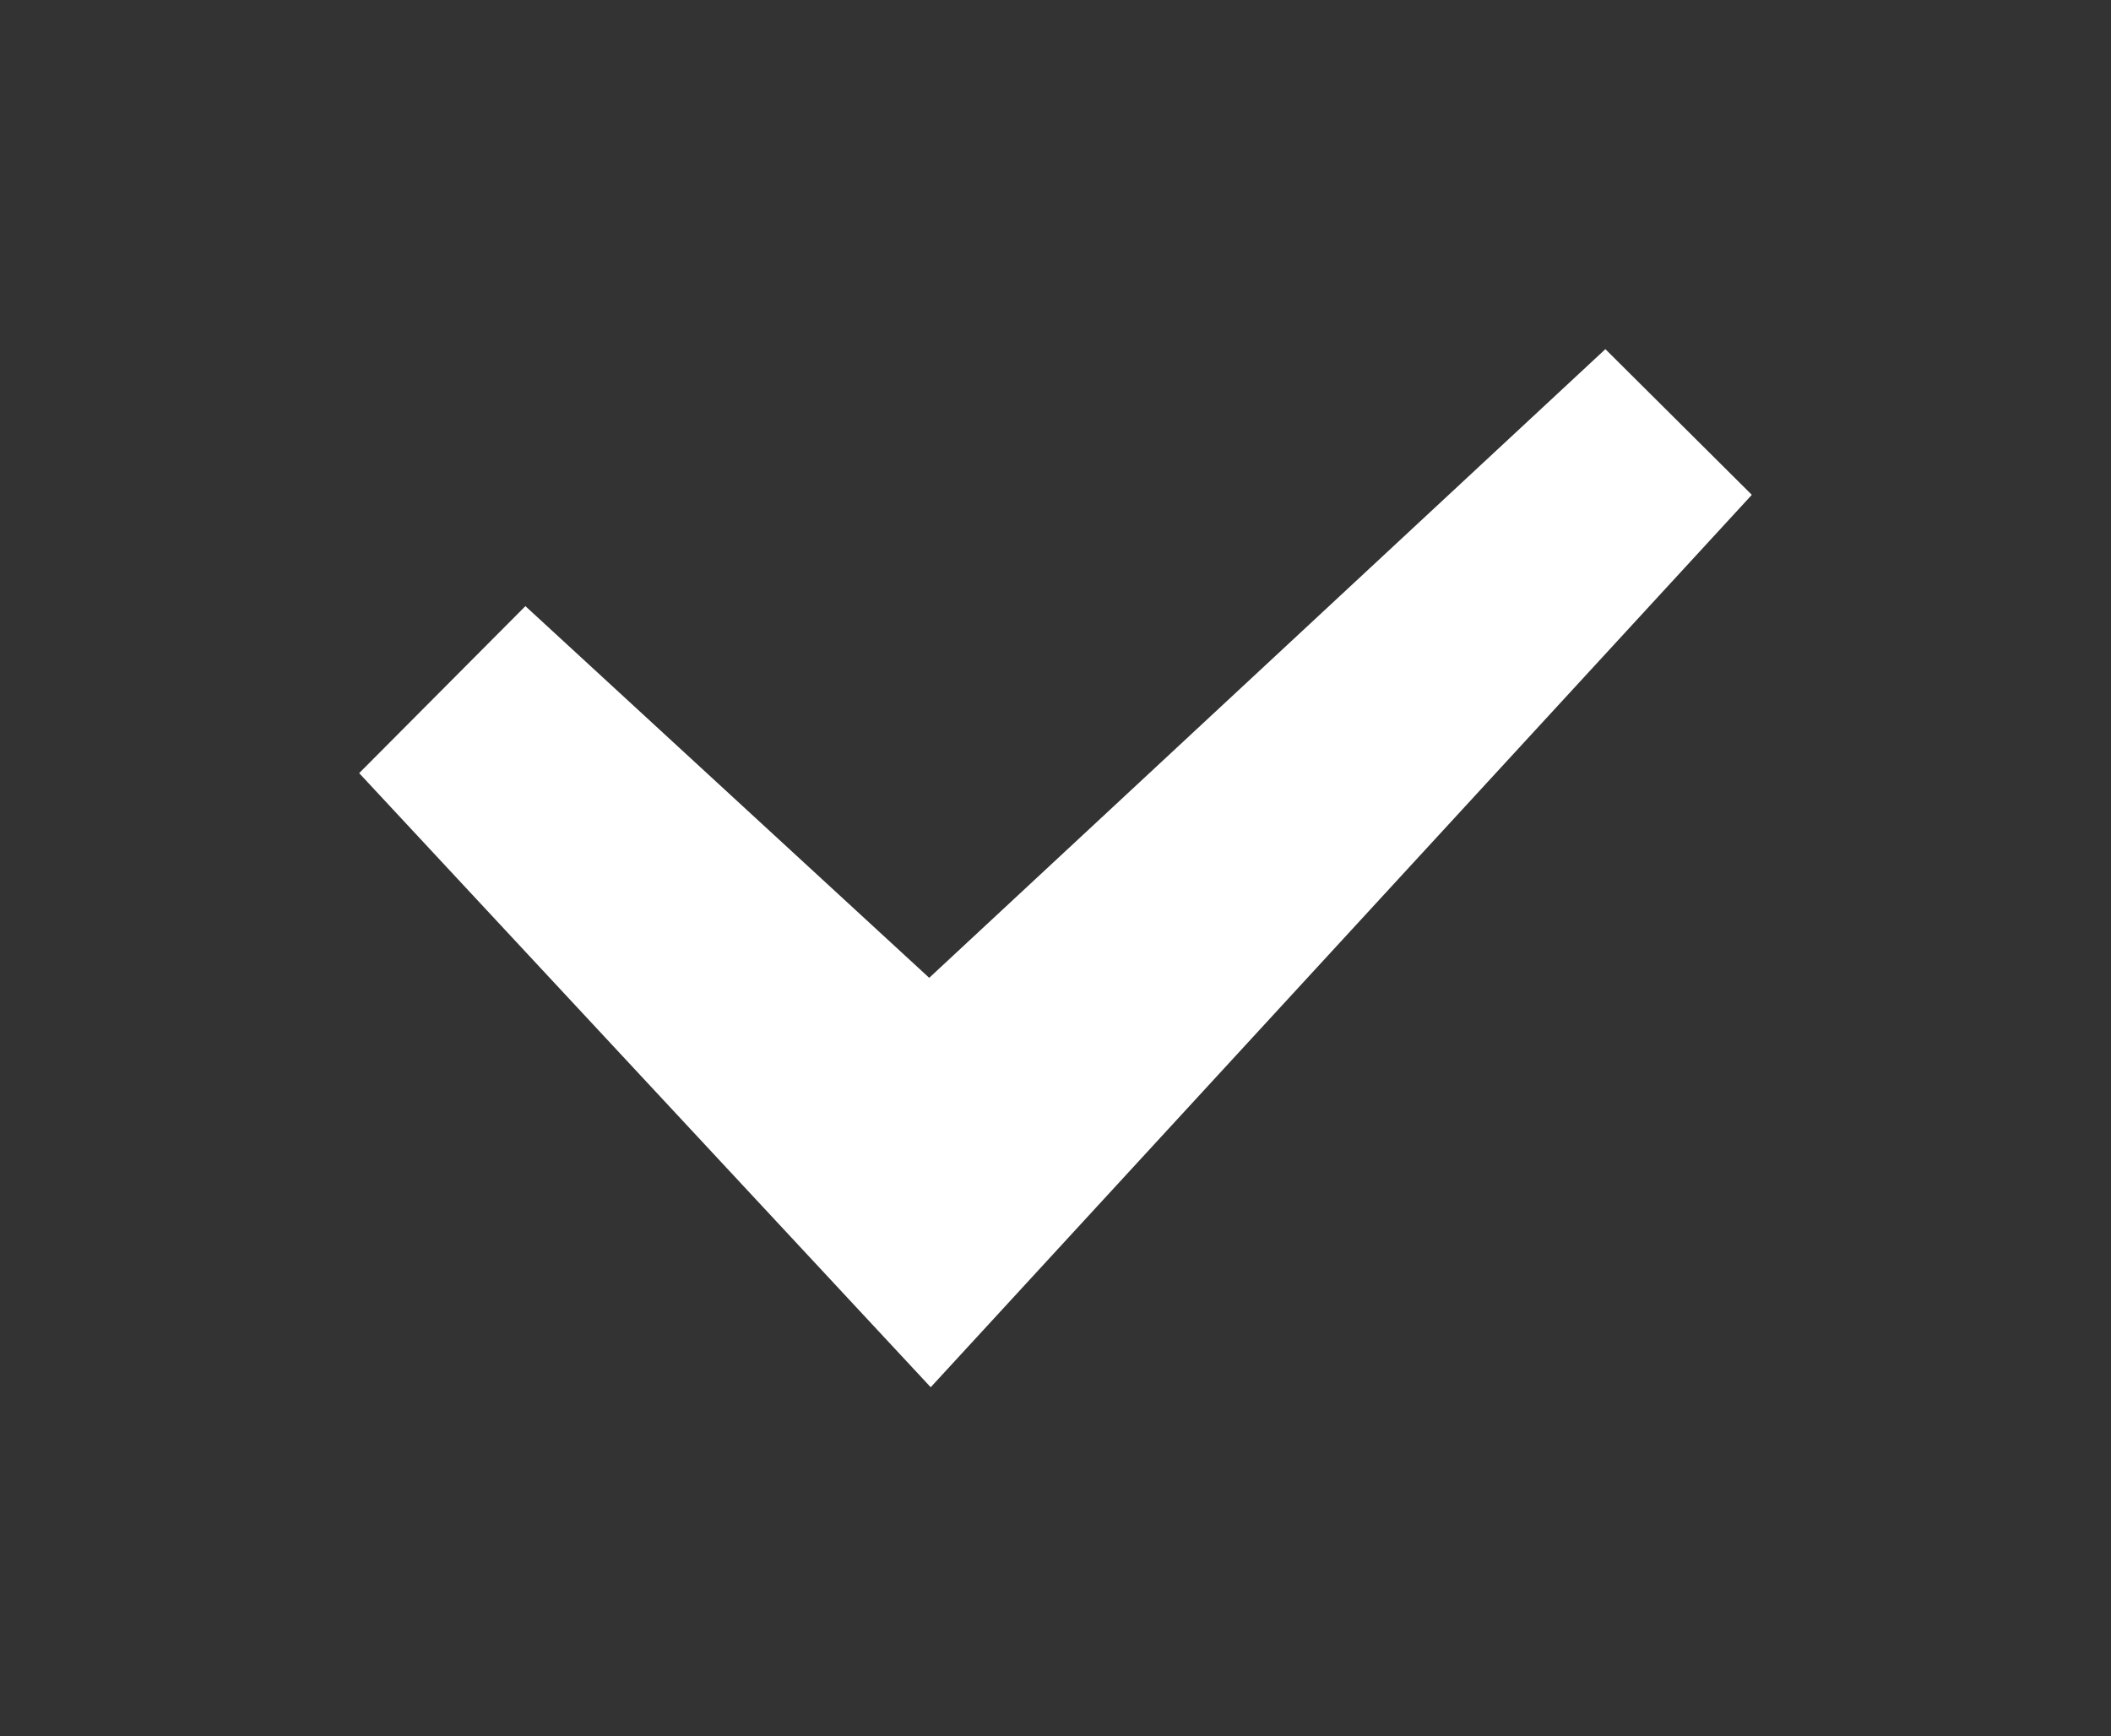 <svg width="62" height="51" viewBox="0 0 62 51" fill="none" xmlns="http://www.w3.org/2000/svg">
<rect x="0" y="0" width="62" height="51" fill="#333333" stroke="none"/>
<path d="M47.15 10.255L27.291 28.72L15.431 17.803L10.549 22.708L27.335 40.745L51.451 14.534L47.15 10.255Z" fill="white"/>
</svg>
